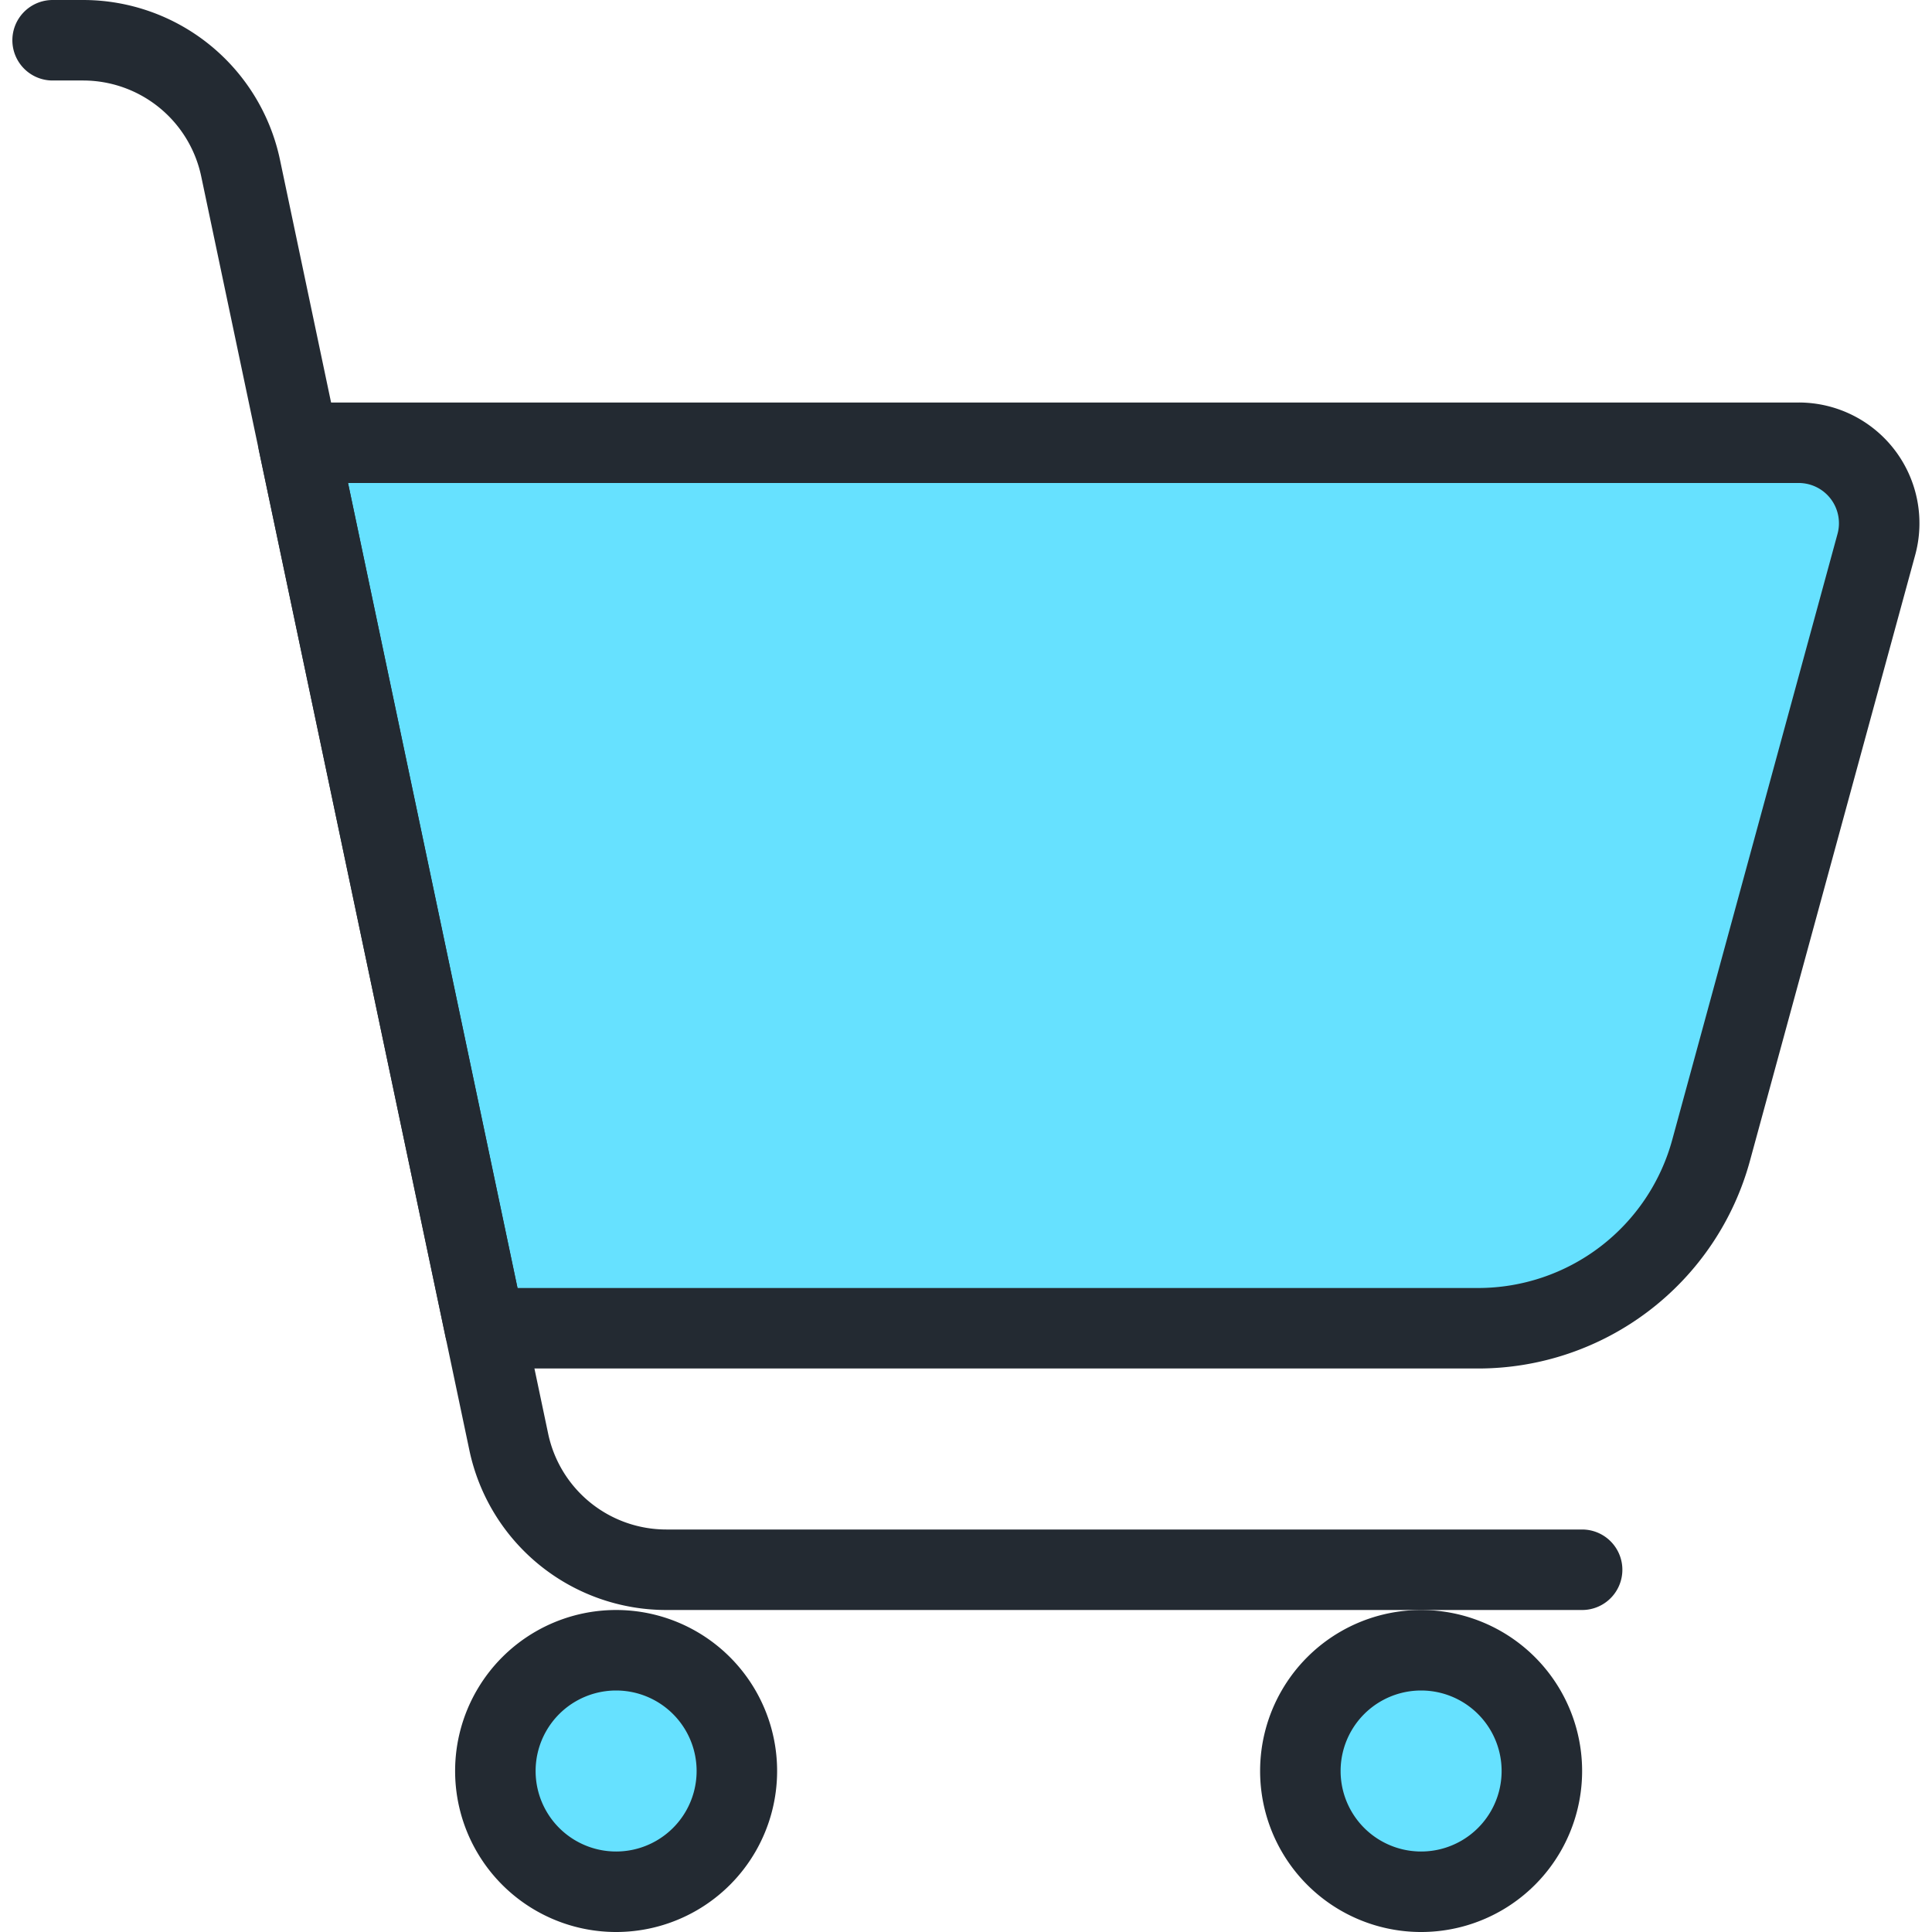 <svg width="30" height="30" fill="none" xmlns="http://www.w3.org/2000/svg"><path d="M4.634 6.875H27.93a1.25 1.25 0 011.206 1.579l-2.566 9.407a3.75 3.75 0 01-3.617 2.764H7.529L4.634 6.875z" fill="#66E1FF"/><path d="M28.541 7.034c-1.604 3.412-5.04 9.781-8.349 9.781H6.726l.803 3.81h15.425a3.75 3.75 0 003.617-2.762l2.566-9.41a1.25 1.25 0 00-.596-1.42z" fill="#66E1FF"/><path d="M4.634 6.875H27.93a1.25 1.25 0 011.206 1.579l-2.566 9.407a3.75 3.75 0 01-3.617 2.764H7.529L4.634 6.875z" stroke="#232A32" stroke-width="1.25" stroke-linecap="round" stroke-linejoin="round"/><path d="M.817.625h.473A2.5 2.5 0 013.736 2.61L7.9 22.39a2.5 2.5 0 002.446 1.985h14.221" stroke="#232A32" stroke-width="1.25" stroke-linecap="round" stroke-linejoin="round"/><path d="M9.567 29.375a1.875 1.875 0 100-3.75 1.875 1.875 0 000 3.75zm12.5 0a1.875 1.875 0 100-3.75 1.875 1.875 0 000 3.75z" fill="#66E1FF" stroke="#232A32" stroke-width="1.25" stroke-linecap="round" stroke-linejoin="round"/></svg>